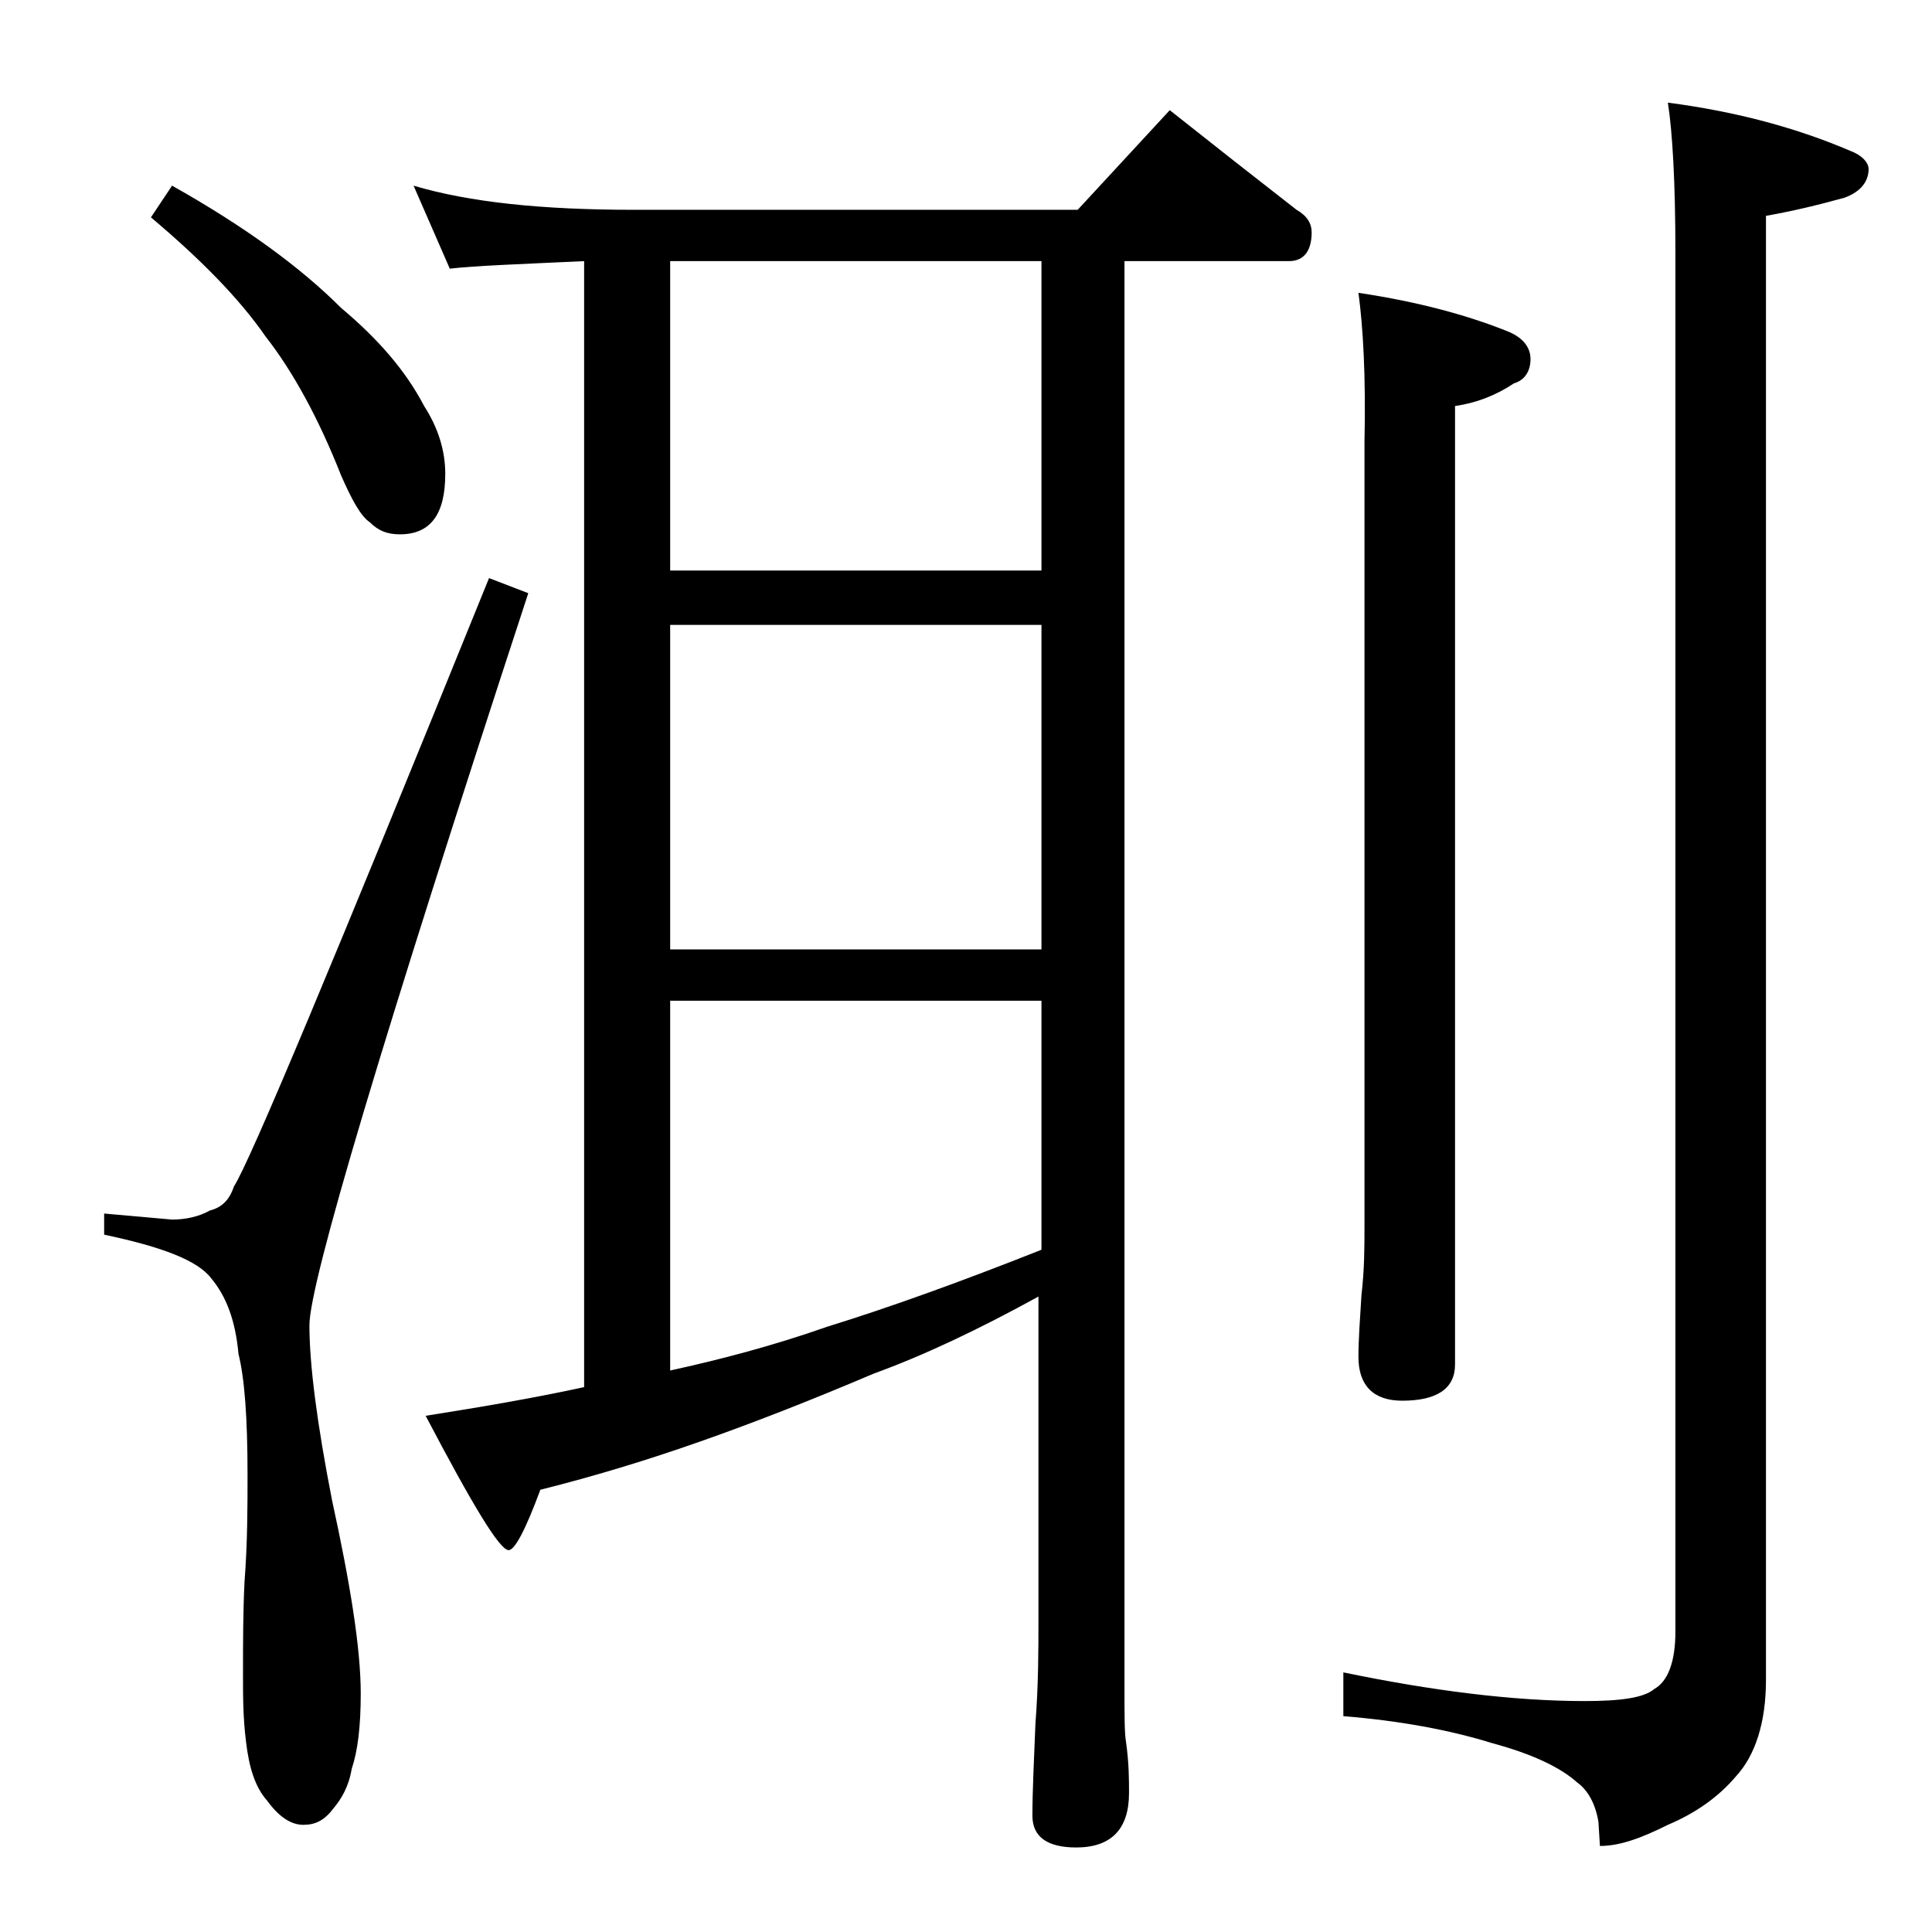 <?xml version="1.0" encoding="utf-8"?>
<!-- Generator: Adobe Illustrator 18.0.0, SVG Export Plug-In . SVG Version: 6.00 Build 0)  -->
<!DOCTYPE svg PUBLIC "-//W3C//DTD SVG 1.1//EN" "http://www.w3.org/Graphics/SVG/1.1/DTD/svg11.dtd">
<svg version="1.1" id="Layer_1" xmlns="http://www.w3.org/2000/svg" xmlns:xlink="http://www.w3.org/1999/xlink" x="0px" y="0px"
	 viewBox="0 0 128 128" enable-background="new 0 0 128 128" xml:space="preserve">
<path d="M32.4,38.3l2.6,1C25.3,68.9,20.5,85,20.5,87.8c0,2.6,0.5,6.5,1.5,11.6c1.2,5.5,1.9,9.8,1.9,12.8c0,2.2-0.2,3.8-0.6,5
	c-0.2,1.2-0.7,2-1.2,2.6c-0.6,0.8-1.2,1.1-2,1.1c-0.8,0-1.6-0.5-2.4-1.6c-0.8-0.9-1.2-2.2-1.4-3.9c-0.2-1.6-0.2-3-0.2-4.4
	c0-2.1,0-4.2,0.1-6.2c0.2-2.6,0.2-5,0.2-7.1c0-3.8-0.2-6.4-0.6-8c-0.2-2.2-0.8-3.8-1.8-5c-0.9-1.2-3.3-2.1-7.1-2.9v-1.4l4.5,0.4
	c0.9,0,1.8-0.2,2.5-0.6c0.8-0.2,1.3-0.7,1.6-1.6C16.5,77.1,22.1,63.7,32.4,38.3z M11.4,12.3c4.8,2.7,8.5,5.4,11.2,8.1
	c2.5,2.1,4.3,4.2,5.5,6.5c0.9,1.4,1.4,2.9,1.4,4.5c0,2.7-1,4-3,4c-0.8,0-1.4-0.2-2-0.8c-0.6-0.4-1.2-1.5-1.9-3.1
	c-1.5-3.8-3.2-6.9-5-9.2c-1.8-2.6-4.4-5.2-7.6-7.9L11.4,12.3z M27.4,12.3c3.7,1.1,8.5,1.6,14.6,1.6h29.4l6.1-6.6
	c2.9,2.3,5.7,4.5,8.4,6.6c0.7,0.4,1,0.9,1,1.5c0,1.2-0.5,1.9-1.5,1.9H74.5v94.6c0,1.8,0,2.9,0.1,3.5c0.2,1.4,0.2,2.5,0.2,3.4
	c0,2.4-1.2,3.6-3.5,3.6c-1.9,0-2.9-0.7-2.9-2.1c0-1.6,0.1-3.6,0.2-6.1c0.2-2.6,0.2-4.9,0.2-6.9V85.9c-4,2.2-7.6,3.9-10.9,5.1
	c-4,1.7-7.8,3.2-11.5,4.5c-3.4,1.2-7,2.3-10.6,3.2c-1,2.7-1.7,4-2.1,4c-0.6,0-2.4-3-5.5-8.9c3.8-0.6,7.3-1.2,10.5-1.9V17.3
	c-4.2,0.2-7.2,0.3-8.9,0.5L27.4,12.3z M44.4,37.8H69V17.3H44.4V37.8z M44.4,62.9H69V41.4H44.4V62.9z M44.4,90.8
	c3.2-0.7,6.7-1.6,10.4-2.9c4.2-1.3,8.9-3,14.2-5.1V66.3H44.4V90.8z M110.5,6.8c4.6,0.6,8.6,1.7,12.1,3.2c0.8,0.3,1.2,0.8,1.2,1.2
	c0,0.8-0.5,1.5-1.6,1.9c-1.8,0.5-3.5,0.9-5.2,1.2v97c0,2.8-0.7,5-2,6.4c-1.1,1.3-2.6,2.4-4.5,3.2c-1.8,0.9-3.2,1.4-4.5,1.4l-0.1-1.6
	c-0.2-1.2-0.7-2.1-1.4-2.6c-1.1-1-3-1.9-5.6-2.6c-2.9-0.9-6.2-1.5-9.9-1.8v-2.9c5.8,1.2,11.2,1.9,16,1.9c2.3,0,3.9-0.2,4.6-0.8
	c0.9-0.5,1.4-1.8,1.4-3.8V16.8C111,12,110.8,8.7,110.5,6.8z M90,19.4c4,0.6,7.3,1.5,10,2.6c0.9,0.4,1.4,1,1.4,1.8
	c0,0.8-0.4,1.4-1.1,1.6c-1.2,0.8-2.5,1.3-3.9,1.5v63.5c0,1.6-1.2,2.4-3.5,2.4c-1.9,0-2.9-1-2.9-2.9c0-1.1,0.1-2.5,0.2-4.1
	c0.2-1.7,0.2-3.2,0.2-4.5v-52C90.5,24.9,90.3,21.6,90,19.4z"/>
</svg>
